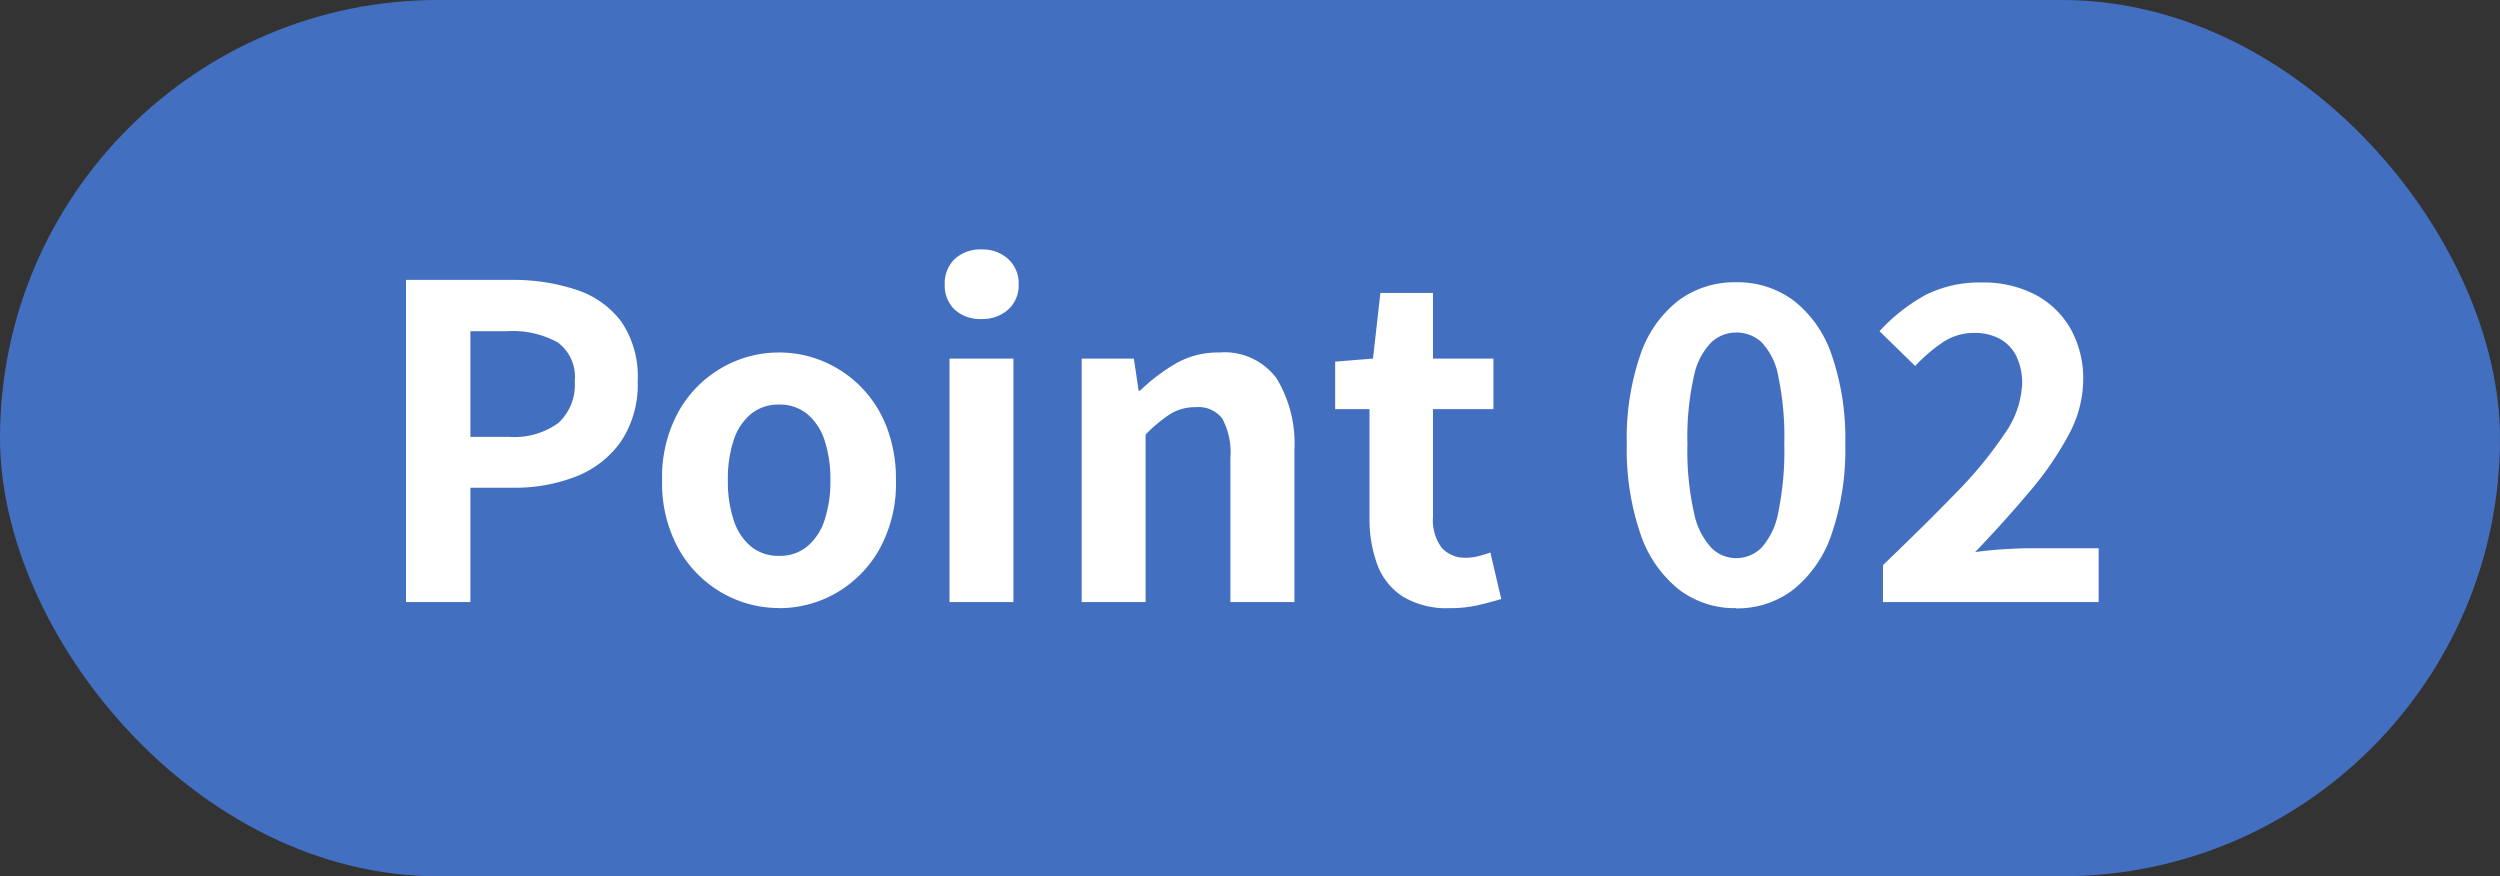 <svg xmlns="http://www.w3.org/2000/svg" width="92" height="32.248" viewBox="0 0 92 32.248"><rect x="0" y="0" width="92" height="32.248" fill="#333333" stroke="none"/><g transform="translate(-6987 18660)"><rect width="92" height="32.247" rx="16.124" transform="translate(6987 -18660)" fill="#436fc0"/><g transform="translate(7001.942 -18650.822)"><path d="M1.456,0V-11.856H5.344A7.389,7.389,0,0,1,7.7-11.5a3.388,3.388,0,0,1,1.664,1.16A3.575,3.575,0,0,1,9.98-8.124a3.75,3.75,0,0,1-.616,2.216A3.631,3.631,0,0,1,7.72-4.624a6.135,6.135,0,0,1-2.312.416H3.824V0ZM3.824-6.08H5.248a2.743,2.743,0,0,0,1.816-.512,1.908,1.908,0,0,0,.6-1.536A1.572,1.572,0,0,0,7.032-9.56a3.464,3.464,0,0,0-1.864-.408H3.824ZM15.184.22a4.186,4.186,0,0,1-2.1-.56,4.268,4.268,0,0,1-1.592-1.608A4.974,4.974,0,0,1,10.88-4.48a4.974,4.974,0,0,1,.608-2.536A4.268,4.268,0,0,1,13.08-8.624a4.186,4.186,0,0,1,2.1-.56,4.16,4.16,0,0,1,1.616.32,4.3,4.3,0,0,1,1.376.92,4.3,4.3,0,0,1,.96,1.472,5.287,5.287,0,0,1,.352,1.992,4.974,4.974,0,0,1-.608,2.536A4.268,4.268,0,0,1,17.288-.336a4.186,4.186,0,0,1-2.1.56Zm0-1.92a1.585,1.585,0,0,0,1.032-.344,2.089,2.089,0,0,0,.64-.968,4.507,4.507,0,0,0,.216-1.472,4.507,4.507,0,0,0-.216-1.472,2.089,2.089,0,0,0-.64-.968,1.585,1.585,0,0,0-1.032-.344,1.585,1.585,0,0,0-1.032.344,2.089,2.089,0,0,0-.64.968A4.507,4.507,0,0,0,13.3-4.48a4.507,4.507,0,0,0,.216,1.472,2.089,2.089,0,0,0,.64.968,1.585,1.585,0,0,0,1.028.34ZM21.456,0V-8.96h2.352V0ZM22.64-10.416a1.394,1.394,0,0,1-.992-.344,1.219,1.219,0,0,1-.368-.936,1.225,1.225,0,0,1,.368-.928,1.375,1.375,0,0,1,.992-.352,1.388,1.388,0,0,1,.976.352A1.2,1.2,0,0,1,24-11.7a1.193,1.193,0,0,1-.384.936,1.408,1.408,0,0,1-.976.348ZM26.32,0V-8.96h1.92l.176,1.184h.048a6.85,6.85,0,0,1,1.3-.992,3.116,3.116,0,0,1,1.616-.416,2.382,2.382,0,0,1,2.112.952,4.617,4.617,0,0,1,.656,2.648V0H31.792V-5.3a2.627,2.627,0,0,0-.3-1.456,1.1,1.1,0,0,0-.968-.416,1.753,1.753,0,0,0-.952.256,5.36,5.36,0,0,0-.9.752V0ZM39.856.224A3.107,3.107,0,0,1,38.144-.2,2.371,2.371,0,0,1,37.2-1.376a4.86,4.86,0,0,1-.288-1.744V-7.1H35.648V-8.848L37.04-8.96l.272-2.416h1.936V-8.96h2.224V-7.1H39.248v3.968A1.7,1.7,0,0,0,39.568-2a1.144,1.144,0,0,0,.912.368,1.8,1.8,0,0,0,.464-.064q.24-.064.416-.128l.4,1.712q-.368.112-.84.224a4.621,4.621,0,0,1-1.064.112ZM50.4.224a3.375,3.375,0,0,1-2.12-.7,4.426,4.426,0,0,1-1.4-2.04,9.575,9.575,0,0,1-.5-3.3,9.422,9.422,0,0,1,.5-3.288,4.269,4.269,0,0,1,1.4-1.992,3.456,3.456,0,0,1,2.12-.672,3.456,3.456,0,0,1,2.12.672,4.269,4.269,0,0,1,1.4,2,9.423,9.423,0,0,1,.5,3.288,9.575,9.575,0,0,1-.5,3.3,4.426,4.426,0,0,1-1.4,2.04,3.375,3.375,0,0,1-2.12.7Zm0-1.84a1.314,1.314,0,0,0,.928-.376,2.619,2.619,0,0,0,.624-1.3,11.141,11.141,0,0,0,.224-2.52,10.9,10.9,0,0,0-.224-2.512,2.43,2.43,0,0,0-.624-1.248A1.362,1.362,0,0,0,50.4-9.92a1.352,1.352,0,0,0-.9.352,2.474,2.474,0,0,0-.648,1.248,10.2,10.2,0,0,0-.24,2.512,10.424,10.424,0,0,0,.24,2.52,2.665,2.665,0,0,0,.648,1.3A1.3,1.3,0,0,0,50.4-1.616ZM55.808,0V-1.36Q57.344-2.832,58.5-4.024A15.028,15.028,0,0,0,60.288-6.2a3.412,3.412,0,0,0,.64-1.832A2.235,2.235,0,0,0,60.72-9.04a1.482,1.482,0,0,0-.6-.64,1.925,1.925,0,0,0-.968-.224,2.034,2.034,0,0,0-1.176.368,5.947,5.947,0,0,0-.984.848L55.68-9.968a6.568,6.568,0,0,1,1.7-1.336,4.416,4.416,0,0,1,2.072-.456,4.1,4.1,0,0,1,1.96.448,3.216,3.216,0,0,1,1.3,1.256,3.742,3.742,0,0,1,.464,1.9,4.319,4.319,0,0,1-.552,2.032,11.882,11.882,0,0,1-1.456,2.1Q60.272-2.96,59.2-1.84q.448-.064.992-.1t.96-.04h2.592V0Z" transform="translate(-1.456 12.978)" fill="#fff"/></g></g></svg>